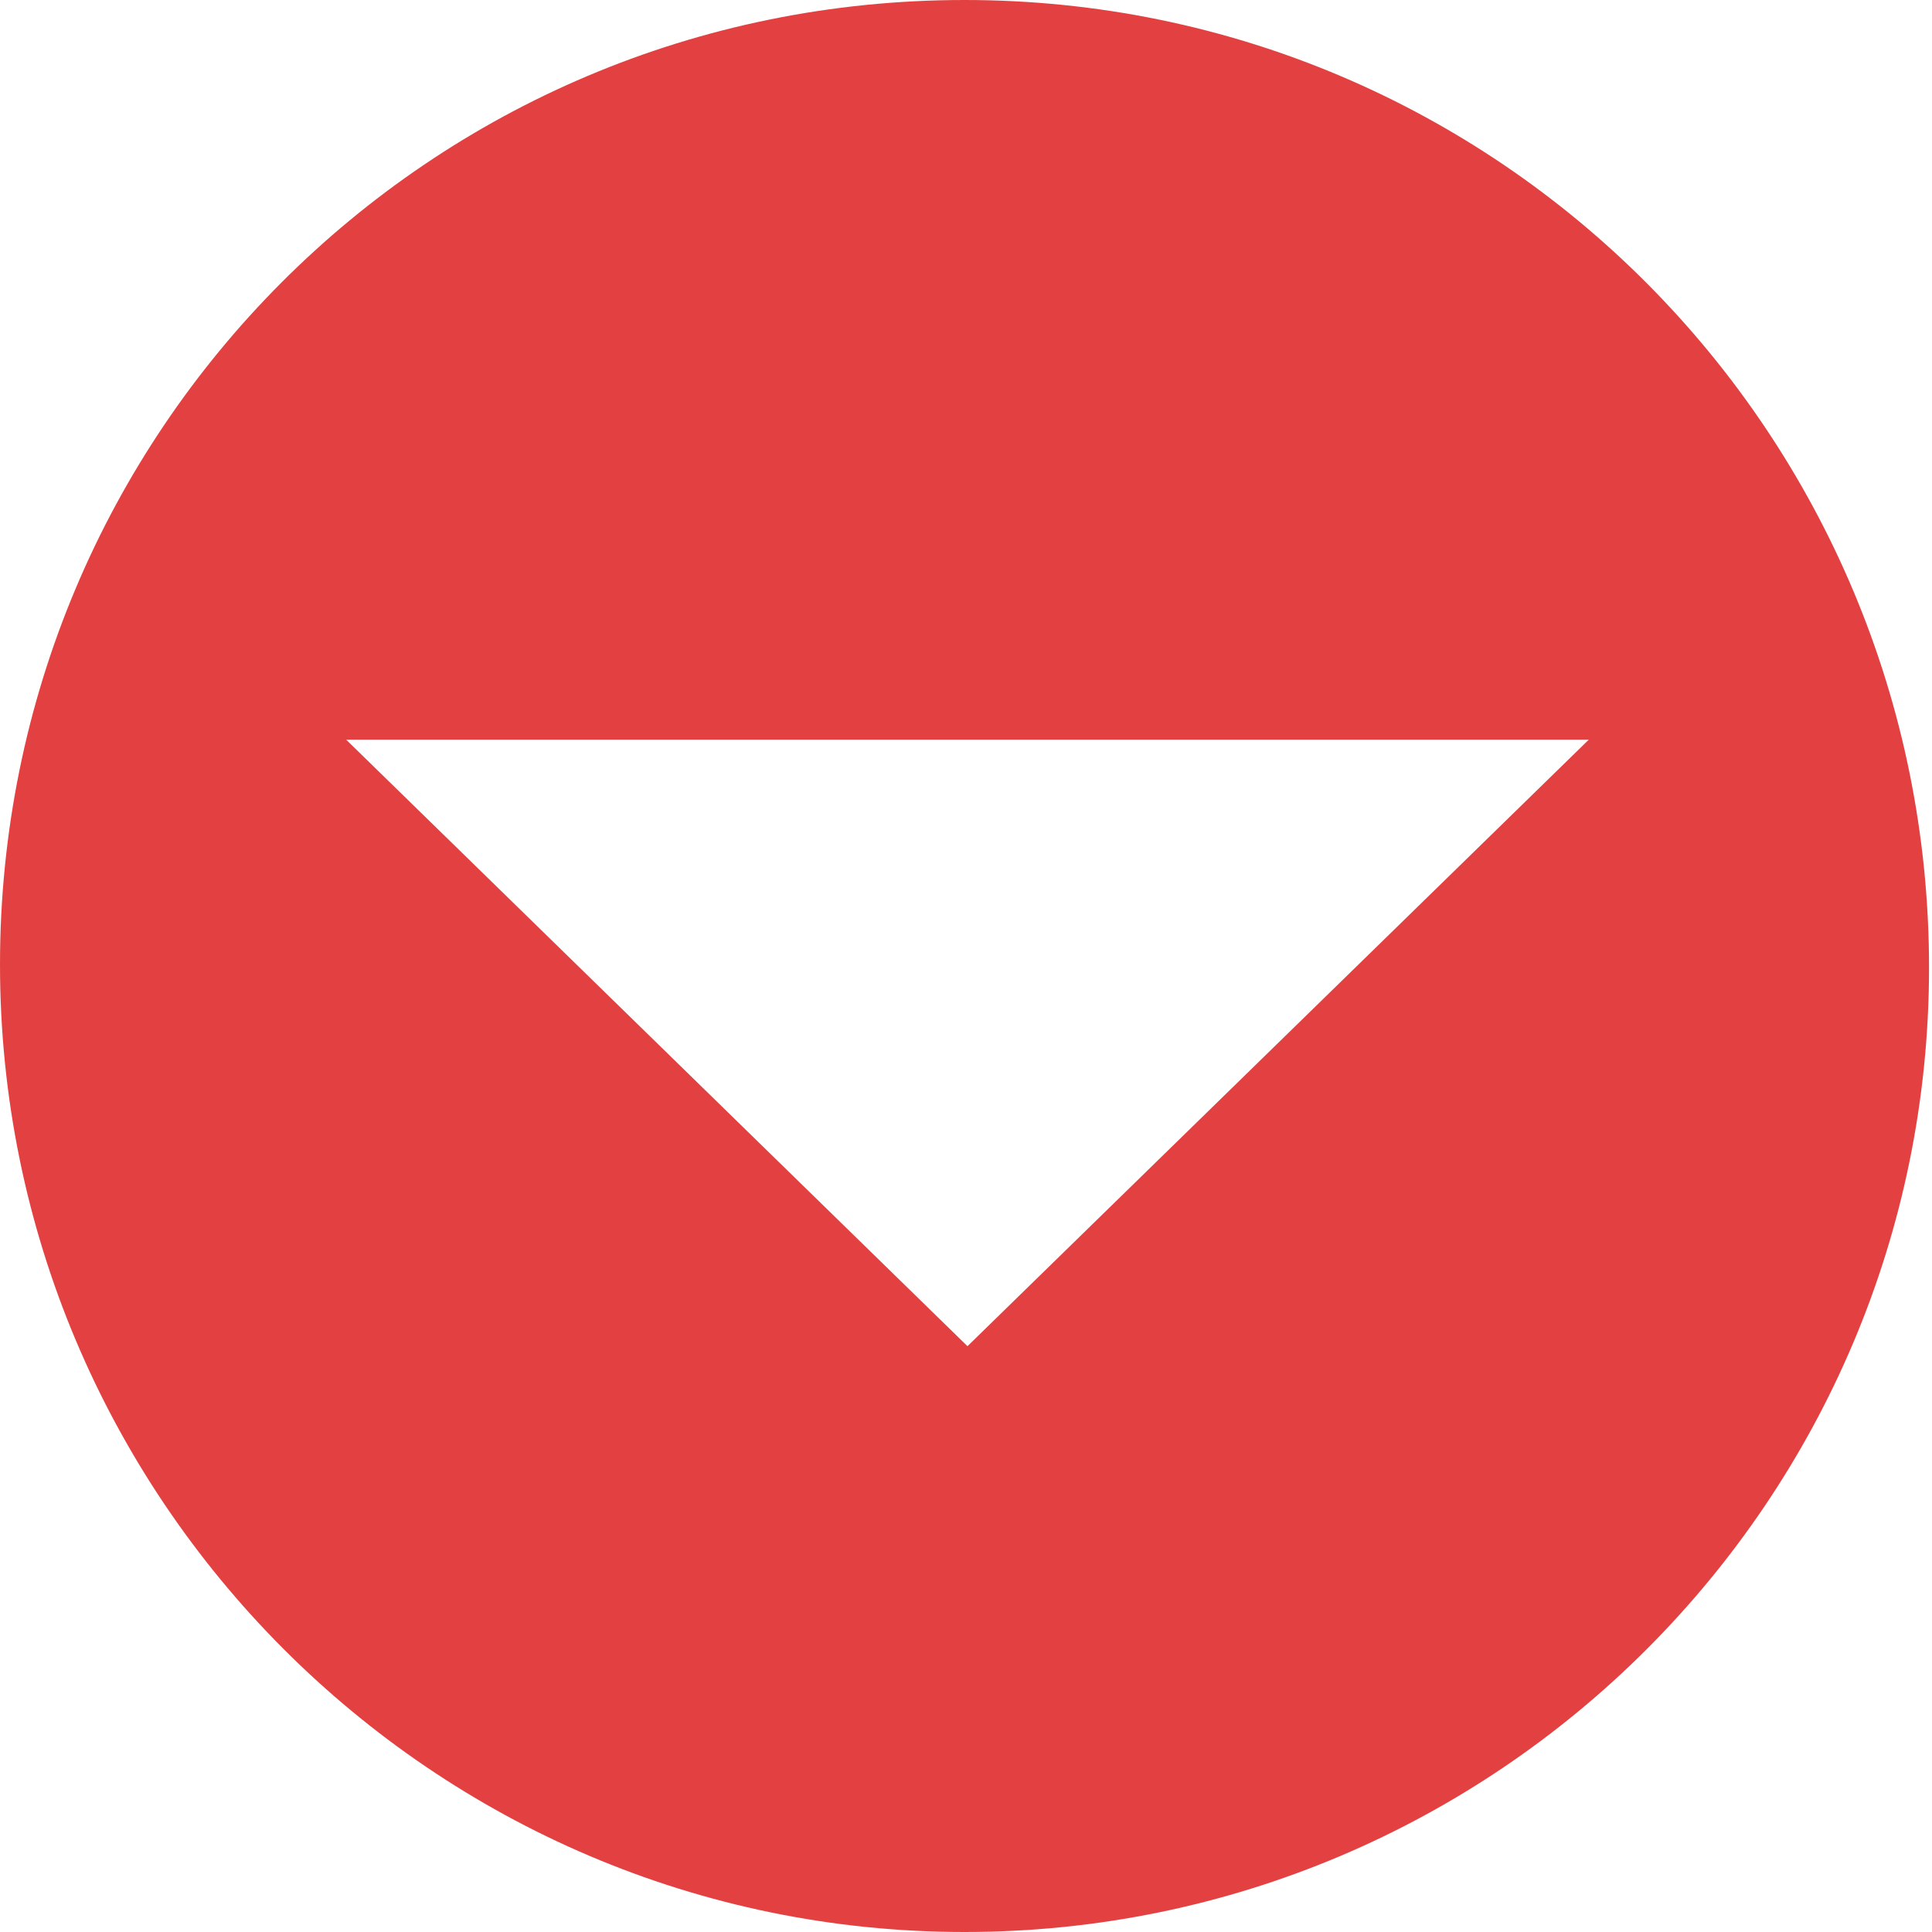 <svg xmlns="http://www.w3.org/2000/svg" xmlns:xlink="http://www.w3.org/1999/xlink" version="1.1" x="0px" y="0px" viewBox="0 0 65.3 65.3" enable-background="new 0 0 65.3 65.3" xml:space="preserve" fill="#e34141">
  <path d="M32.6,65.3c18,0,32.6-14.6,32.6-32.6S50.7,0,32.6,0S0,14.6,0,32.6S14.6,65.3,32.6,65.3z M53.7,25l-21,20.5L11.7,25H53.7z"></path>
</svg>